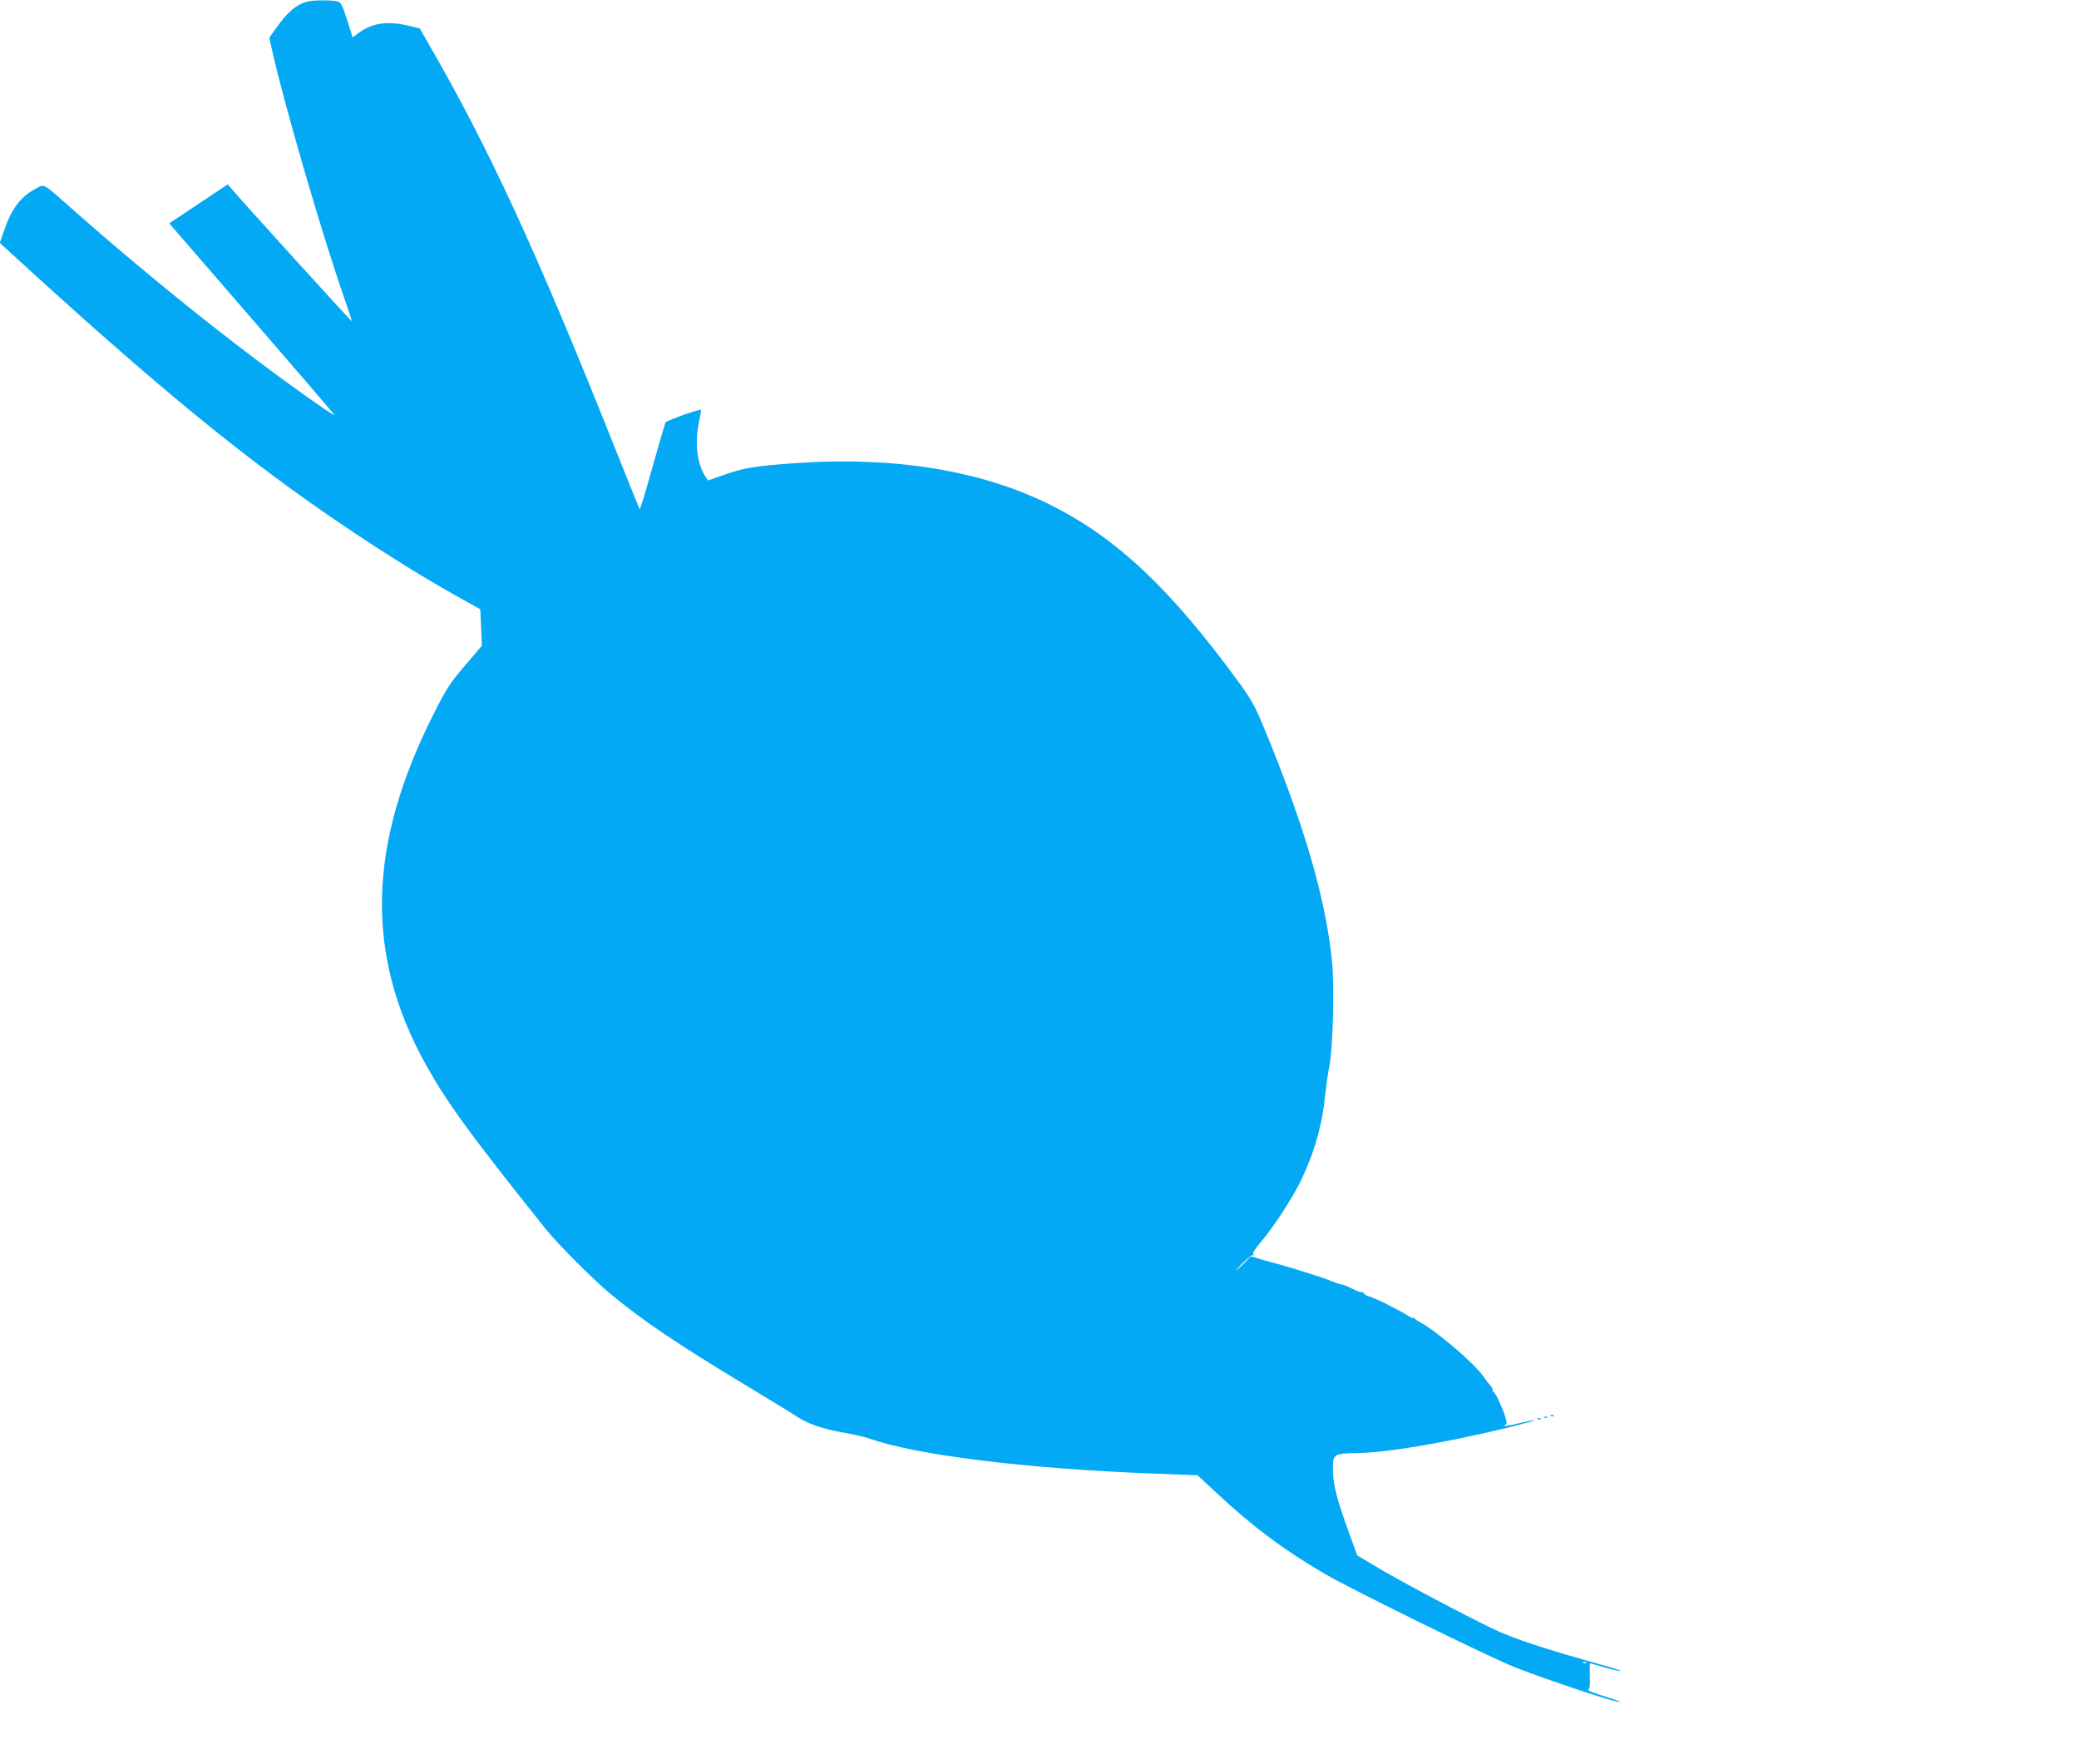 <?xml version="1.0" standalone="no"?>
<!DOCTYPE svg PUBLIC "-//W3C//DTD SVG 20010904//EN"
 "http://www.w3.org/TR/2001/REC-SVG-20010904/DTD/svg10.dtd">
<svg version="1.0" xmlns="http://www.w3.org/2000/svg"
 width="1280pt" height="1086pt" viewBox="0 0 1280 1086"
 preserveAspectRatio="xMidYMid meet">
<g transform="translate(0,1086) scale(0.1,-0.1)"
fill="#03a9f4" stroke="none">
<path d="M1895 10851 c-71 -18 -125 -64 -199 -170 l-38 -53 17 -77 c73 -327
305 -1126 443 -1521 28 -80 49 -146 48 -148 -3 -2 -657 718 -738 813 l-26 30
-180 -120 -180 -120 509 -588 c280 -323 509 -590 509 -593 0 -3 -44 25 -97 62
-433 300 -995 746 -1492 1184 -219 193 -194 178 -250 149 -94 -49 -150 -123
-198 -264 l-24 -70 54 -50 c913 -837 1464 -1289 2077 -1701 256 -172 482 -312
686 -426 l141 -79 5 -112 5 -112 -105 -123 c-93 -109 -114 -142 -192 -297
-408 -806 -423 -1482 -50 -2156 135 -241 263 -418 739 -1014 75 -94 296 -315
401 -402 203 -167 404 -303 835 -563 149 -90 288 -175 310 -190 65 -44 166
-79 287 -99 62 -11 133 -27 158 -36 285 -102 959 -186 1739 -216 l284 -11 116
-108 c223 -208 412 -349 664 -497 167 -98 1021 -517 1179 -579 224 -87 633
-222 644 -212 2 2 -45 19 -103 37 -66 20 -102 35 -94 40 9 6 12 30 9 85 -1 42
-1 76 2 76 3 0 46 -12 94 -26 49 -14 90 -23 92 -21 3 2 -24 12 -58 22 -416
116 -601 177 -733 241 -193 93 -587 303 -719 383 l-110 66 -48 132 c-76 210
-100 299 -101 385 -3 108 0 110 155 113 185 3 534 63 921 156 92 23 166 43
164 45 -2 3 -42 -5 -88 -16 -91 -22 -111 -24 -91 -11 10 6 10 17 -3 57 -19 57
-57 138 -67 142 -5 2 -8 9 -8 16 0 7 -8 21 -18 32 -10 10 -29 35 -42 54 -55
79 -294 283 -389 331 -14 8 -29 18 -33 24 -4 5 -8 6 -8 2 0 -5 -12 0 -27 11
-16 10 -44 26 -63 36 -19 9 -42 21 -50 26 -32 19 -125 60 -136 60 -6 0 -17 7
-24 15 -7 8 -15 13 -19 11 -4 -3 -29 7 -56 21 -28 14 -52 24 -55 24 -8 -1 -42
9 -65 19 -48 22 -264 90 -380 120 -38 10 -82 23 -97 28 -24 10 -30 8 -51 -16
-13 -15 -39 -40 -58 -57 -19 -16 -7 -2 25 32 33 34 64 59 69 56 6 -3 7 -1 3 6
-5 7 13 35 42 69 78 90 197 272 252 385 84 175 131 342 150 536 6 53 17 132
26 176 21 109 30 489 15 637 -40 390 -169 834 -422 1445 -52 125 -74 166 -152
273 -421 576 -749 885 -1154 1089 -422 212 -953 301 -1558 261 -253 -17 -331
-29 -448 -70 l-108 -38 -20 31 c-49 79 -62 209 -34 337 7 36 13 66 11 67 -7 7
-211 -66 -218 -77 -4 -8 -41 -134 -82 -279 -40 -145 -75 -260 -78 -255 -3 5
-77 187 -163 404 -476 1192 -767 1823 -1142 2470 l-49 85 -70 17 c-126 30
-221 17 -302 -42 l-41 -30 -34 108 c-29 89 -38 108 -58 113 -32 9 -146 9 -184
0z m7872 -10227 c-3 -3 -12 -4 -19 -1 -8 3 -5 6 6 6 11 1 17 -2 13 -5z"/>
<path d="M9548 2143 c7 -3 16 -2 19 1 4 3 -2 6 -13 5 -11 0 -14 -3 -6 -6z"/>
<path d="M9508 2133 c7 -3 16 -2 19 1 4 3 -2 6 -13 5 -11 0 -14 -3 -6 -6z"/>
<path d="M9468 2123 c7 -3 16 -2 19 1 4 3 -2 6 -13 5 -11 0 -14 -3 -6 -6z"/>
</g>
</svg>
